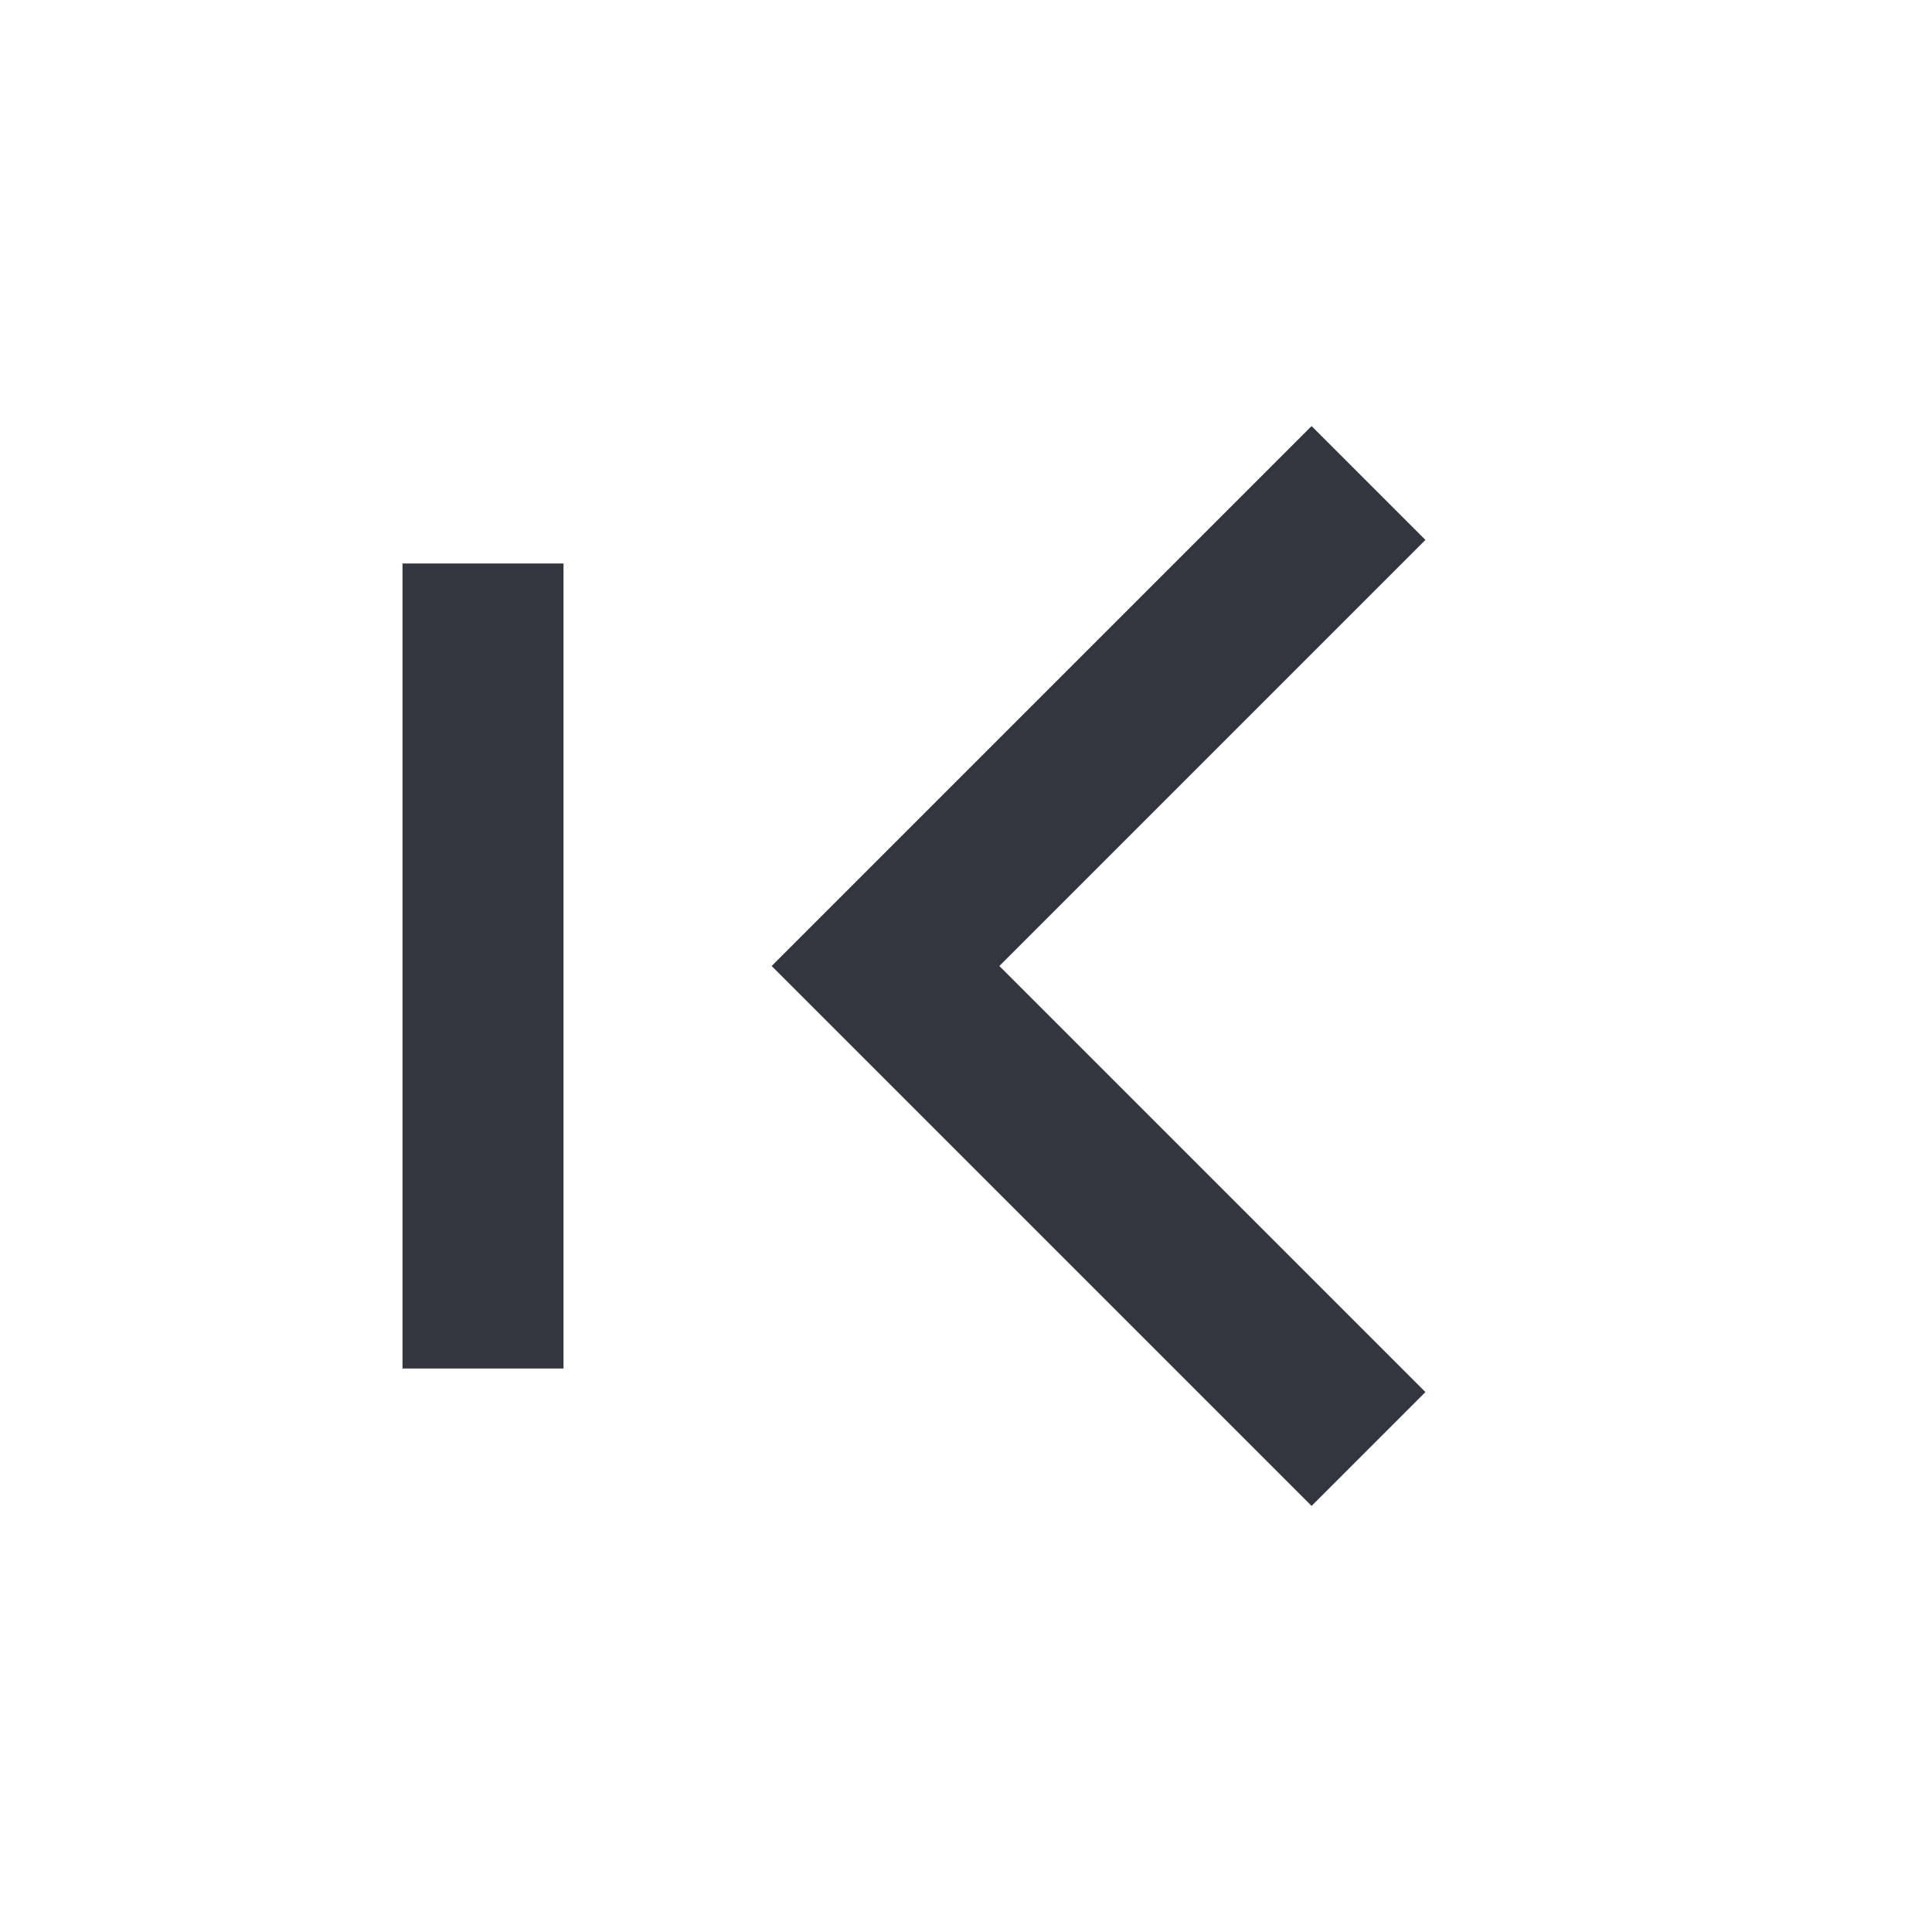 <?xml version="1.0" encoding="utf-8"?><!-- Скачано с сайта svg4.ru / Downloaded from svg4.ru -->
<svg width="800px" height="800px" viewBox="0 0 24 24" fill="none" xmlns="http://www.w3.org/2000/svg">
<path d="M17 6L11 12L17 18" stroke="#33363F" stroke-width="2"/>
<path d="M6 7V17" stroke="#33363F" stroke-width="2"/>
</svg>